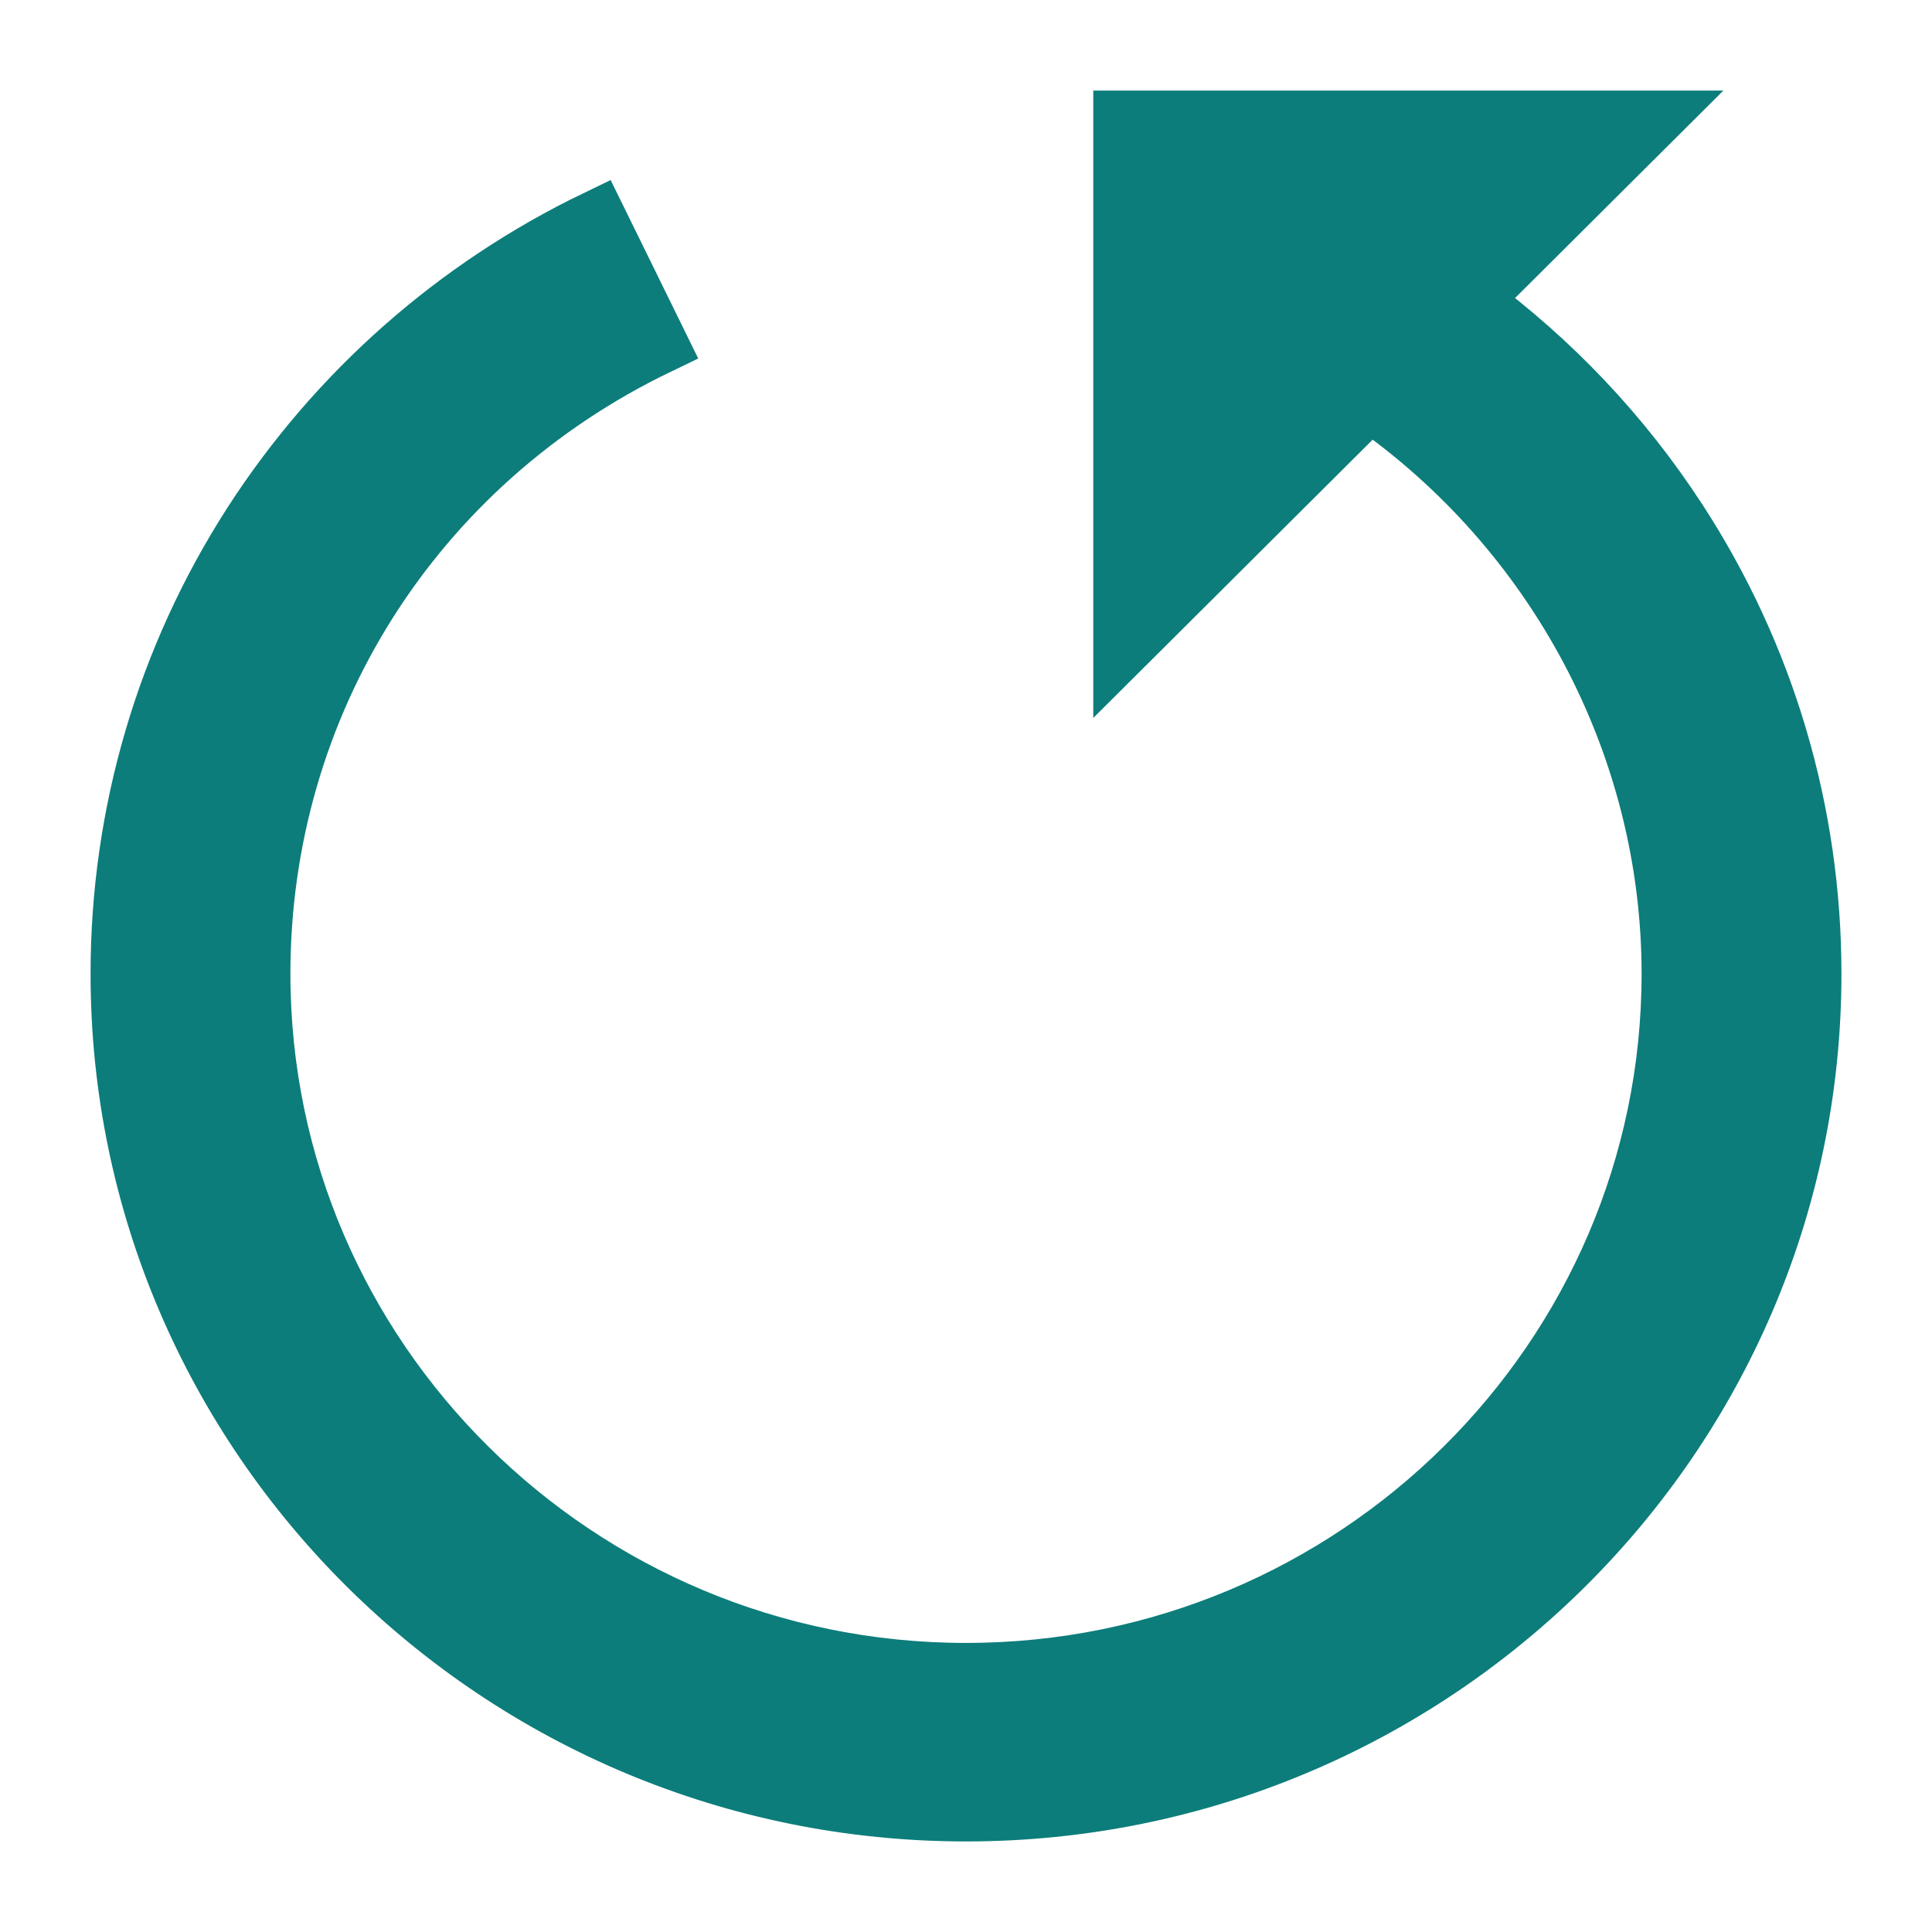 <svg width="16" height="16" viewBox="0 0 16 16" fill="none" xmlns="http://www.w3.org/2000/svg">
<path d="M13.888 4.313C13.427 3.604 12.843 2.989 12.168 2.493L13.667 1H9.304V5.344L11.342 3.314C12.887 4.387 13.845 6.164 13.845 8.065C13.845 11.258 11.223 13.856 8 13.856C4.777 13.856 2.155 11.258 2.155 8.065C2.155 5.828 3.416 3.831 5.447 2.853L4.942 1.824C3.779 2.385 2.794 3.254 2.096 4.336C1.379 5.449 1 6.738 1 8.065C1 11.889 4.14 15 8 15C11.86 15 15 11.889 15 8.065C15 6.728 14.616 5.431 13.888 4.313Z" fill="#0C7D7A" stroke="#0C7D7A" stroke-width="0.5"/>
</svg>
